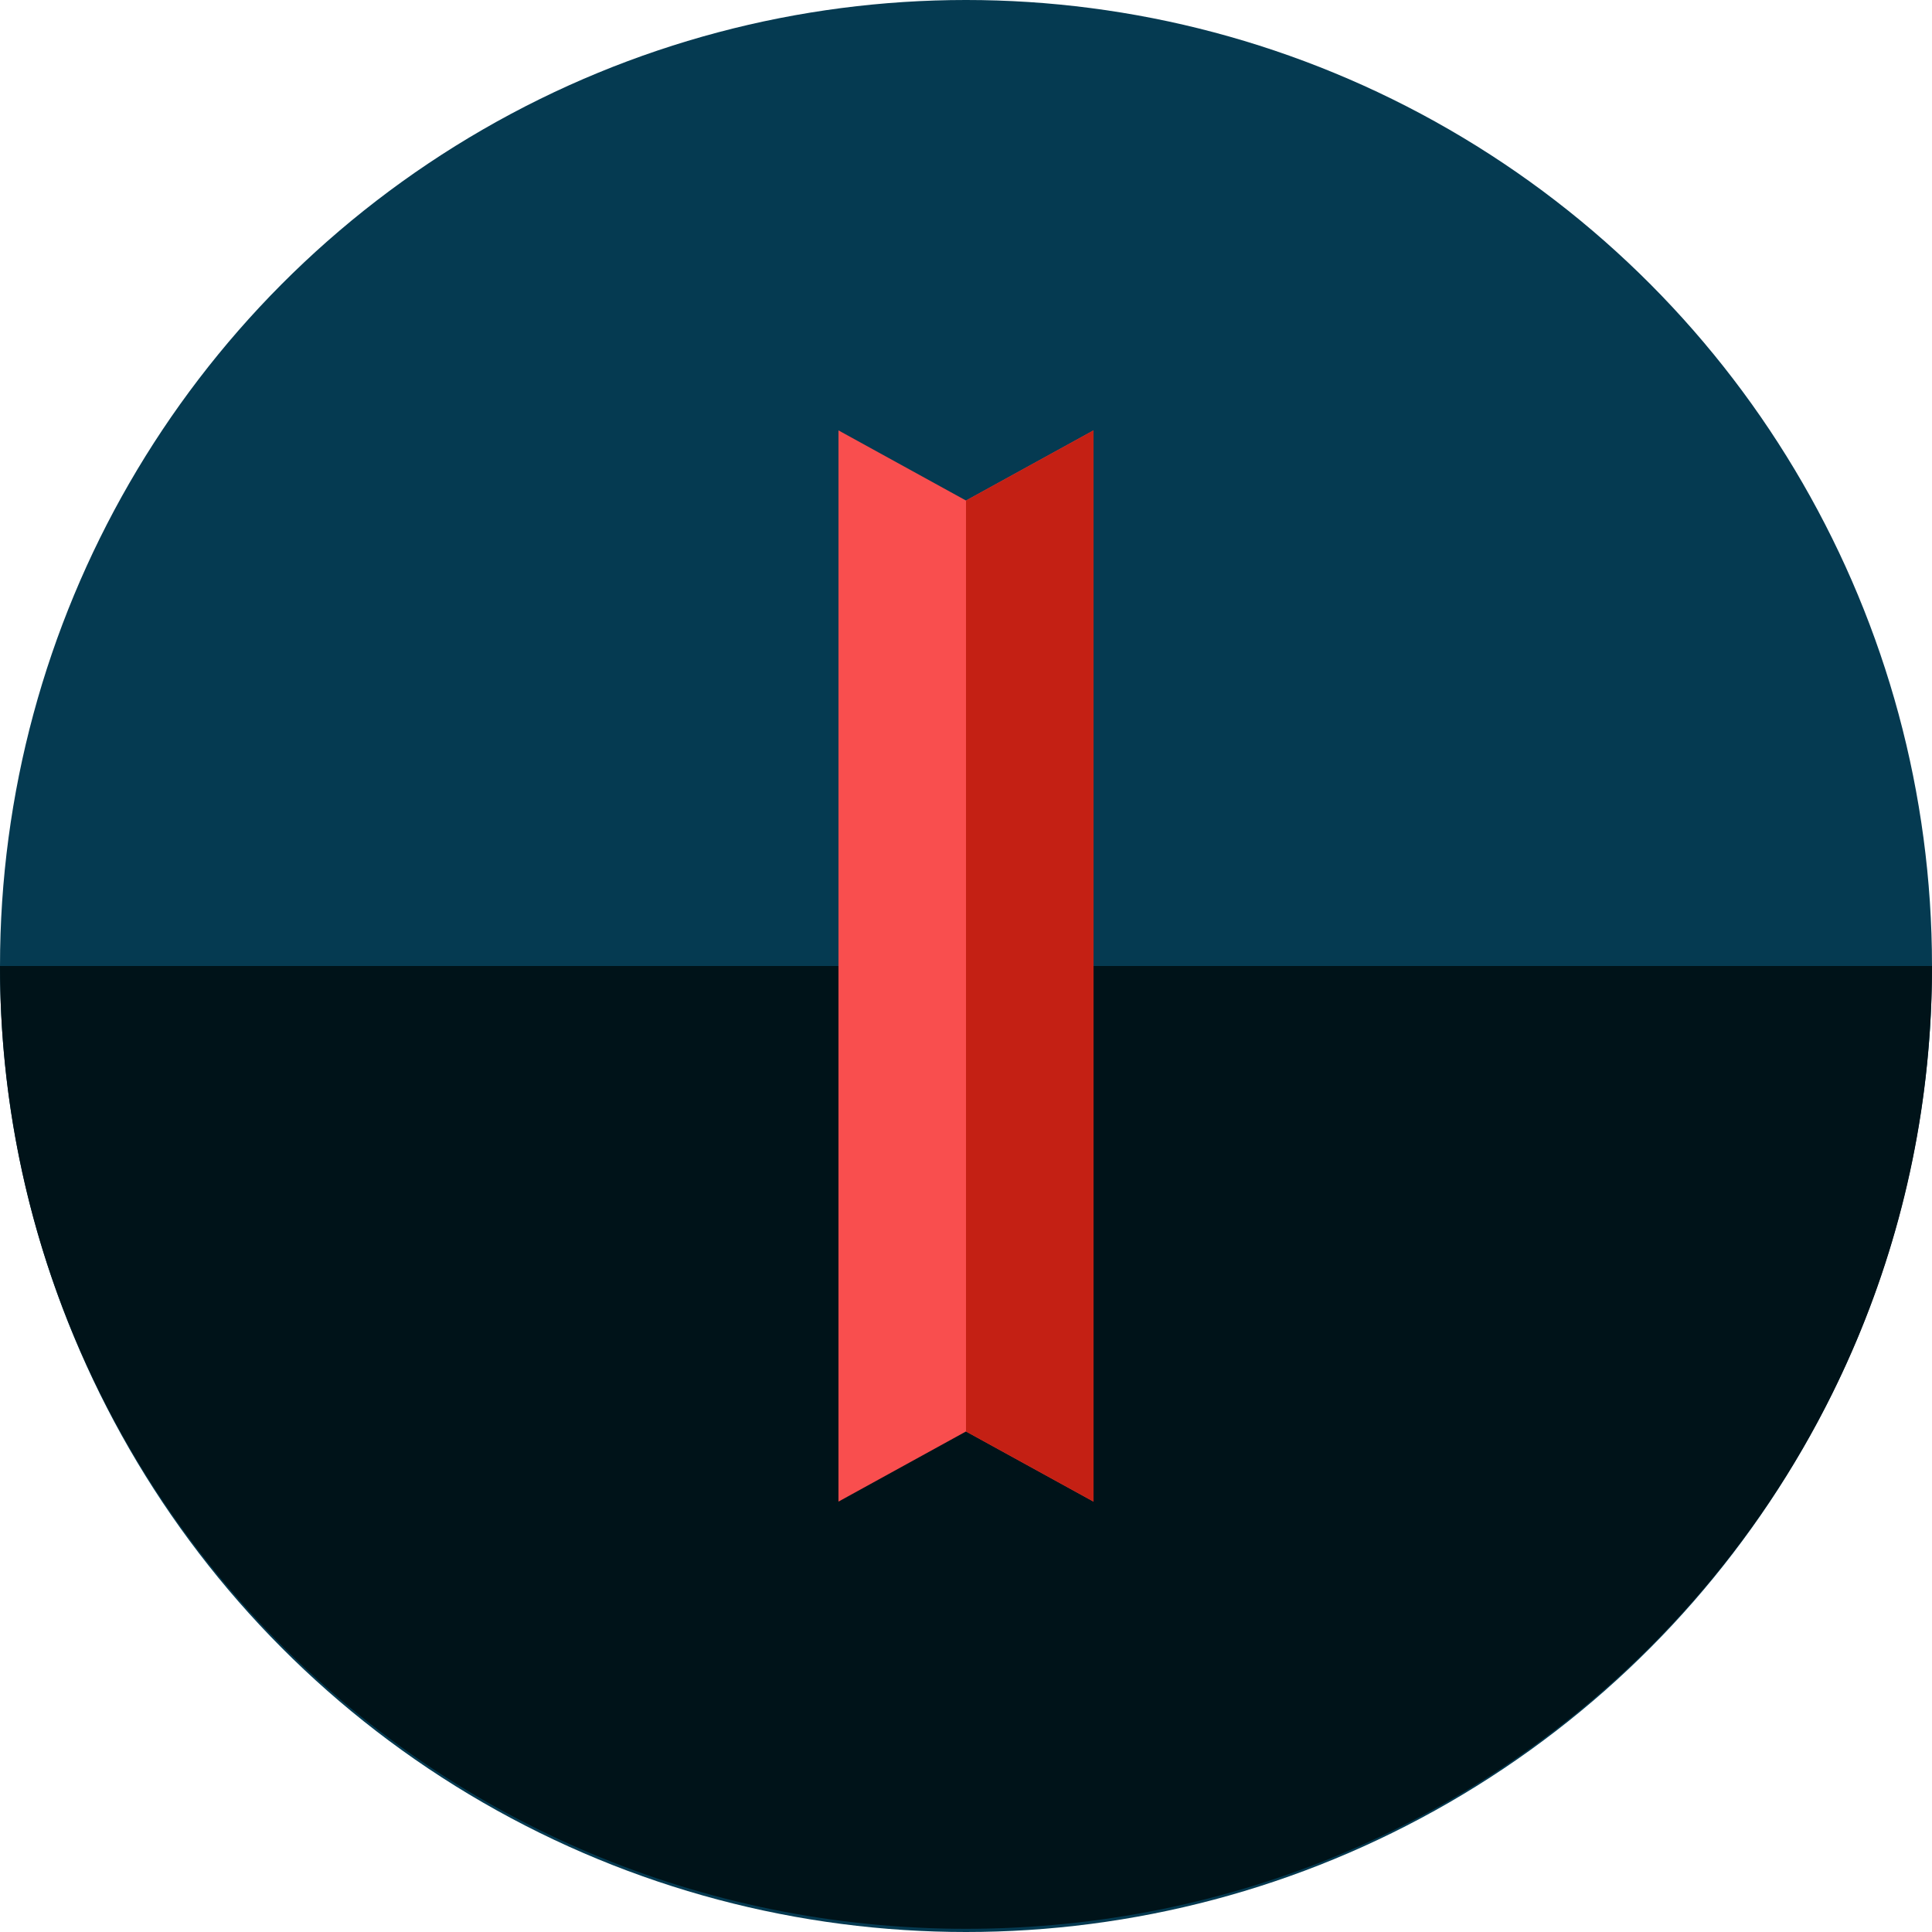 <?xml version="1.0" encoding="iso-8859-1"?>
<!-- Generator: Adobe Illustrator 19.0.0, SVG Export Plug-In . SVG Version: 6.00 Build 0)  -->
<svg version="1.1" id="Layer_1" xmlns="http://www.w3.org/2000/svg" xmlns:xlink="http://www.w3.org/1999/xlink" x="0px" y="0px"
	 viewBox="0 0 484.8 484.8" style="enable-background:new 0 0 484.8 484.8;" xml:space="preserve">
<circle style="fill:#053A51;" cx="242.4" cy="242.4" r="242.4"/>
<path style="fill:#001319;" d="M484.8,242.4c0,133.6-108,241.6-242.4,241.6C108.8,484,0,376,0,242.4"/>
<polygon style="fill:#F94E4E;" points="242.4,125.6 210.4,108 210.4,143.2 210.4,341.6 210.4,376.8 242.4,359.2 274.4,376.8 
	274.4,341.6 274.4,143.2 274.4,108 "/>
<polyline style="fill:#C42014;" points="242.4,359.2 274.4,376.8 274.4,341.6 274.4,143.2 274.4,108 242.4,125.6 "/>
<g>
</g>
<g>
</g>
<g>
</g>
<g>
</g>
<g>
</g>
<g>
</g>
<g>
</g>
<g>
</g>
<g>
</g>
<g>
</g>
<g>
</g>
<g>
</g>
<g>
</g>
<g>
</g>
<g>
</g>
</svg>
